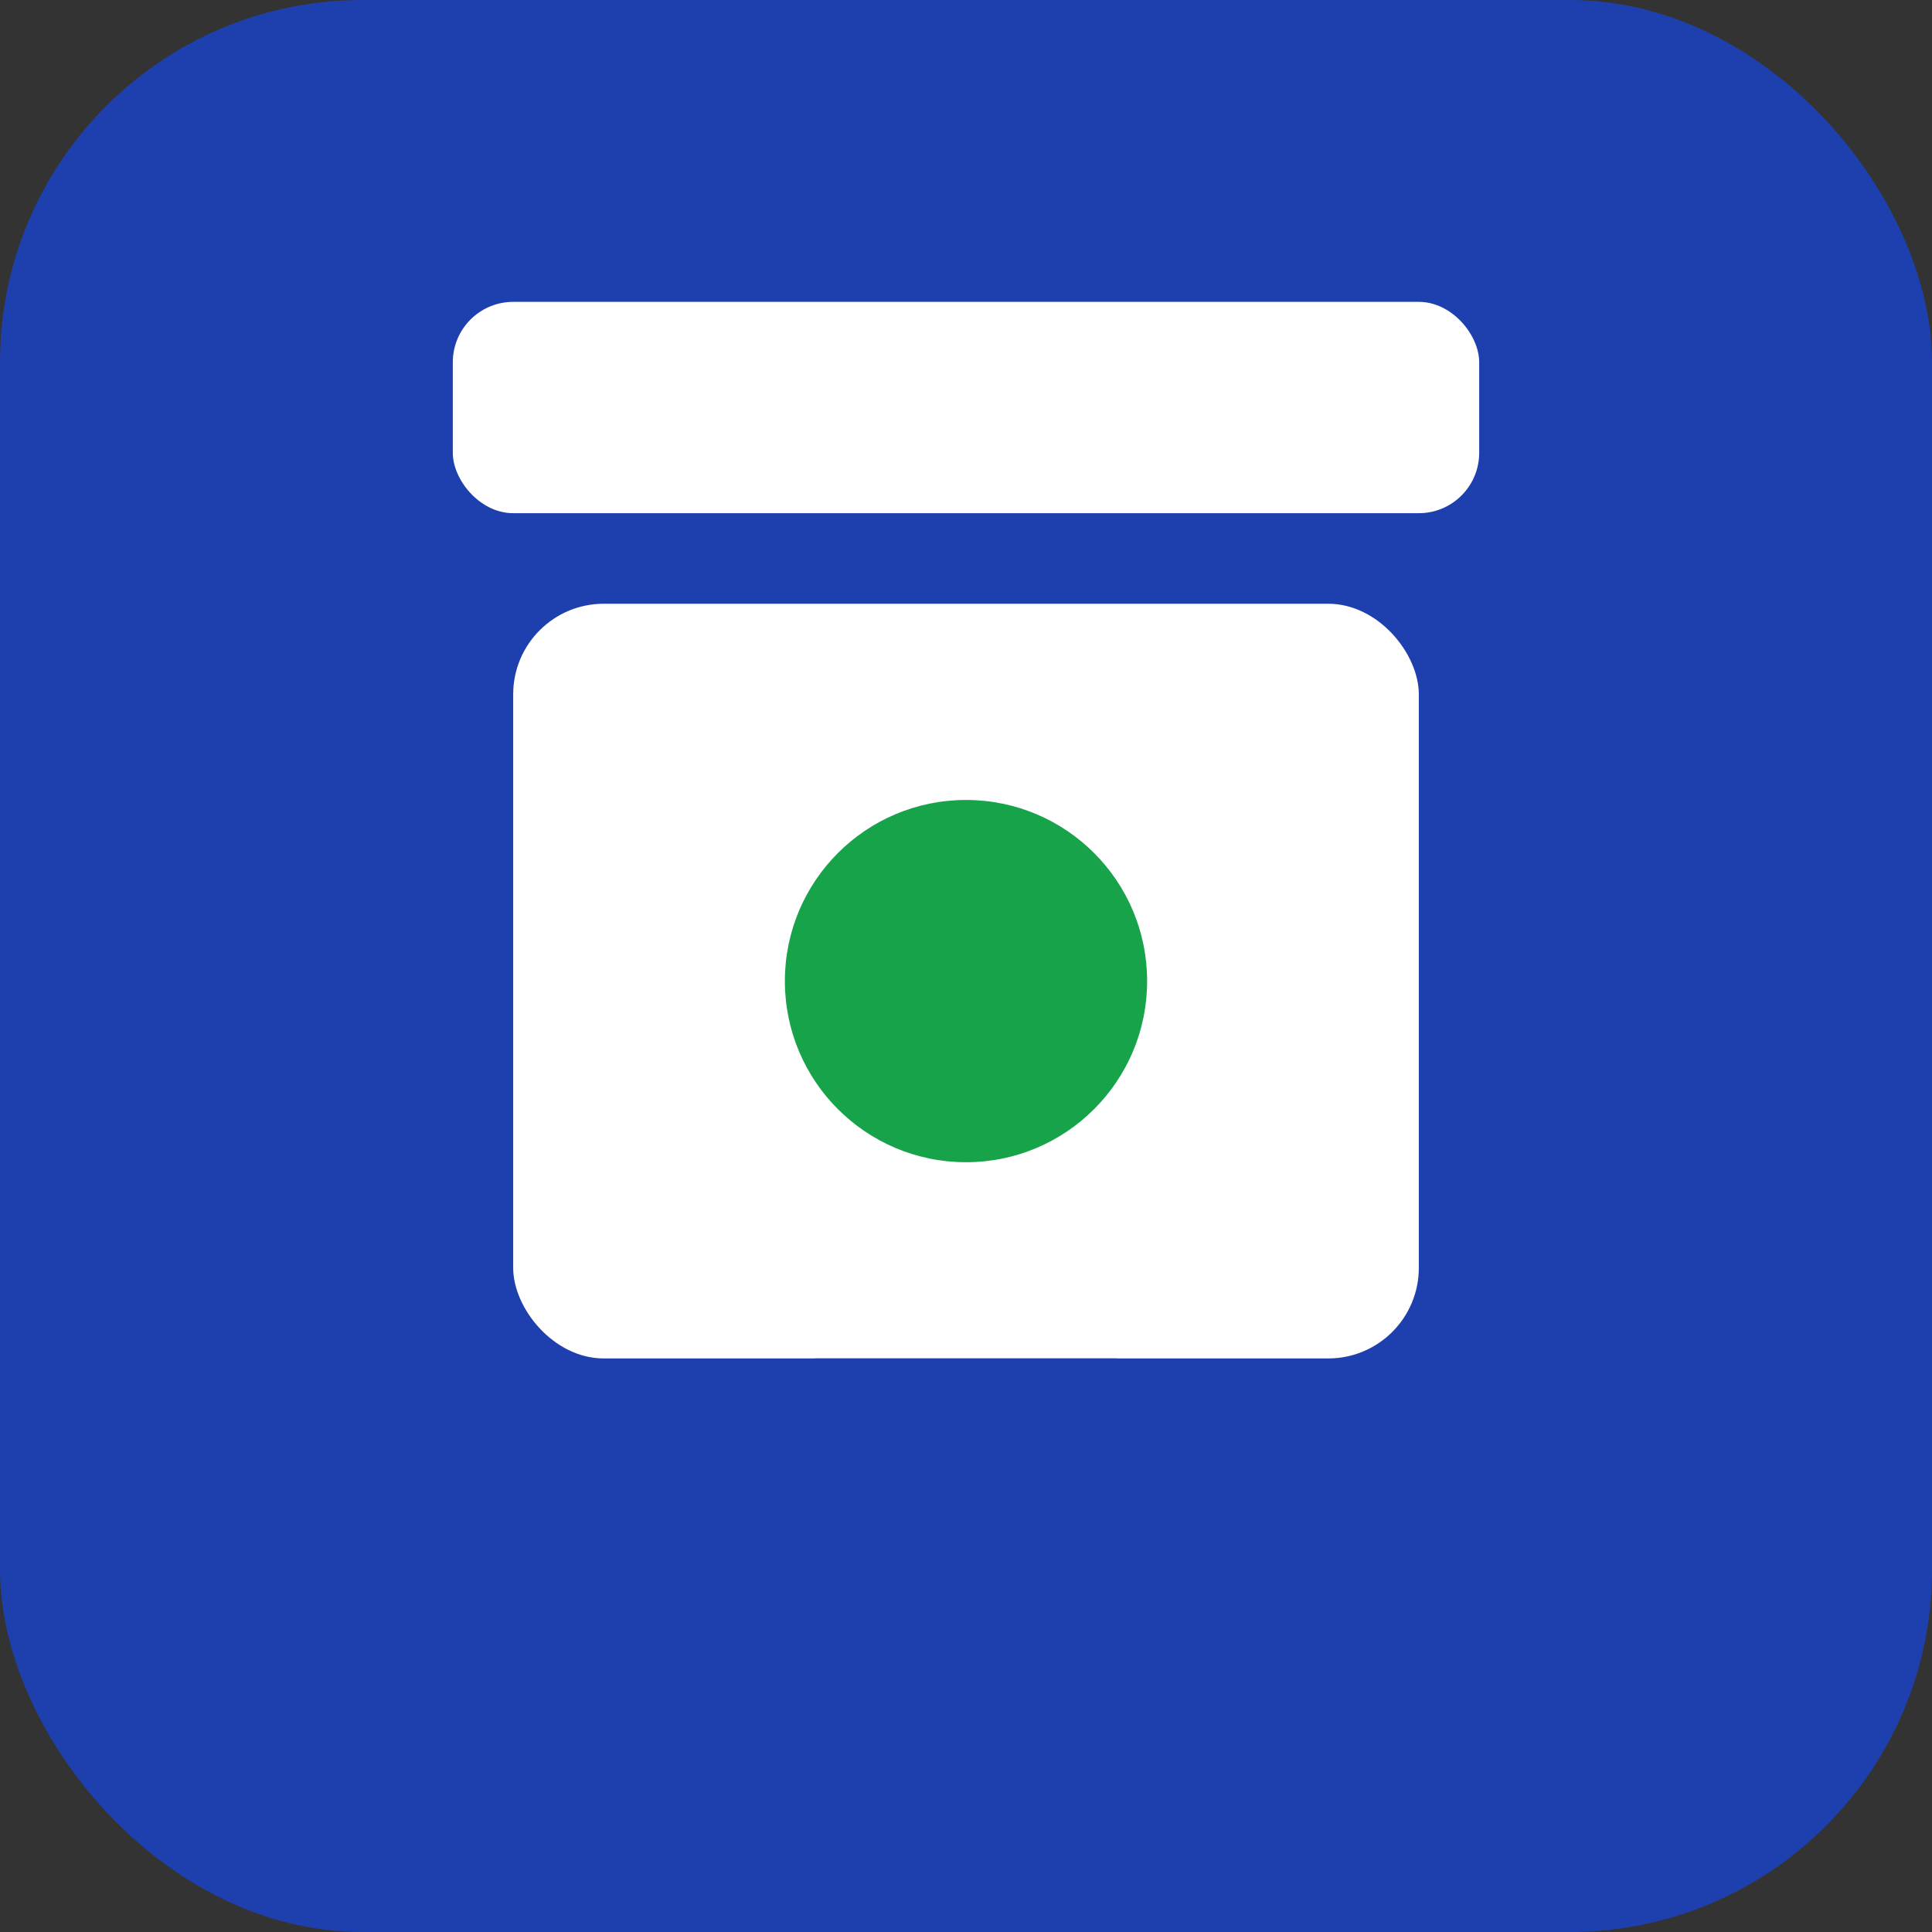 <svg xmlns="http://www.w3.org/2000/svg" viewBox="0 0 128 128">
  <rect x="0" y="0" width="128" height="128" fill="#333333" stroke="none"/>
  <rect width="128" height="128" rx="24" fill="#1E40AF"/>
  <g fill="#FFFFFF">
    <rect x="30" y="20" width="68" height="14" rx="4"/>
    <rect x="34" y="40" width="60" height="50" rx="6"/>
    <path d="M54 90 L54 108 Q54 116 62 116 L66 116 Q74 116 74 108 L74 90" fill="#1E40AF"/>
    <circle cx="64" cy="65" r="12" fill="#16A34A"/>
  </g>
</svg>
